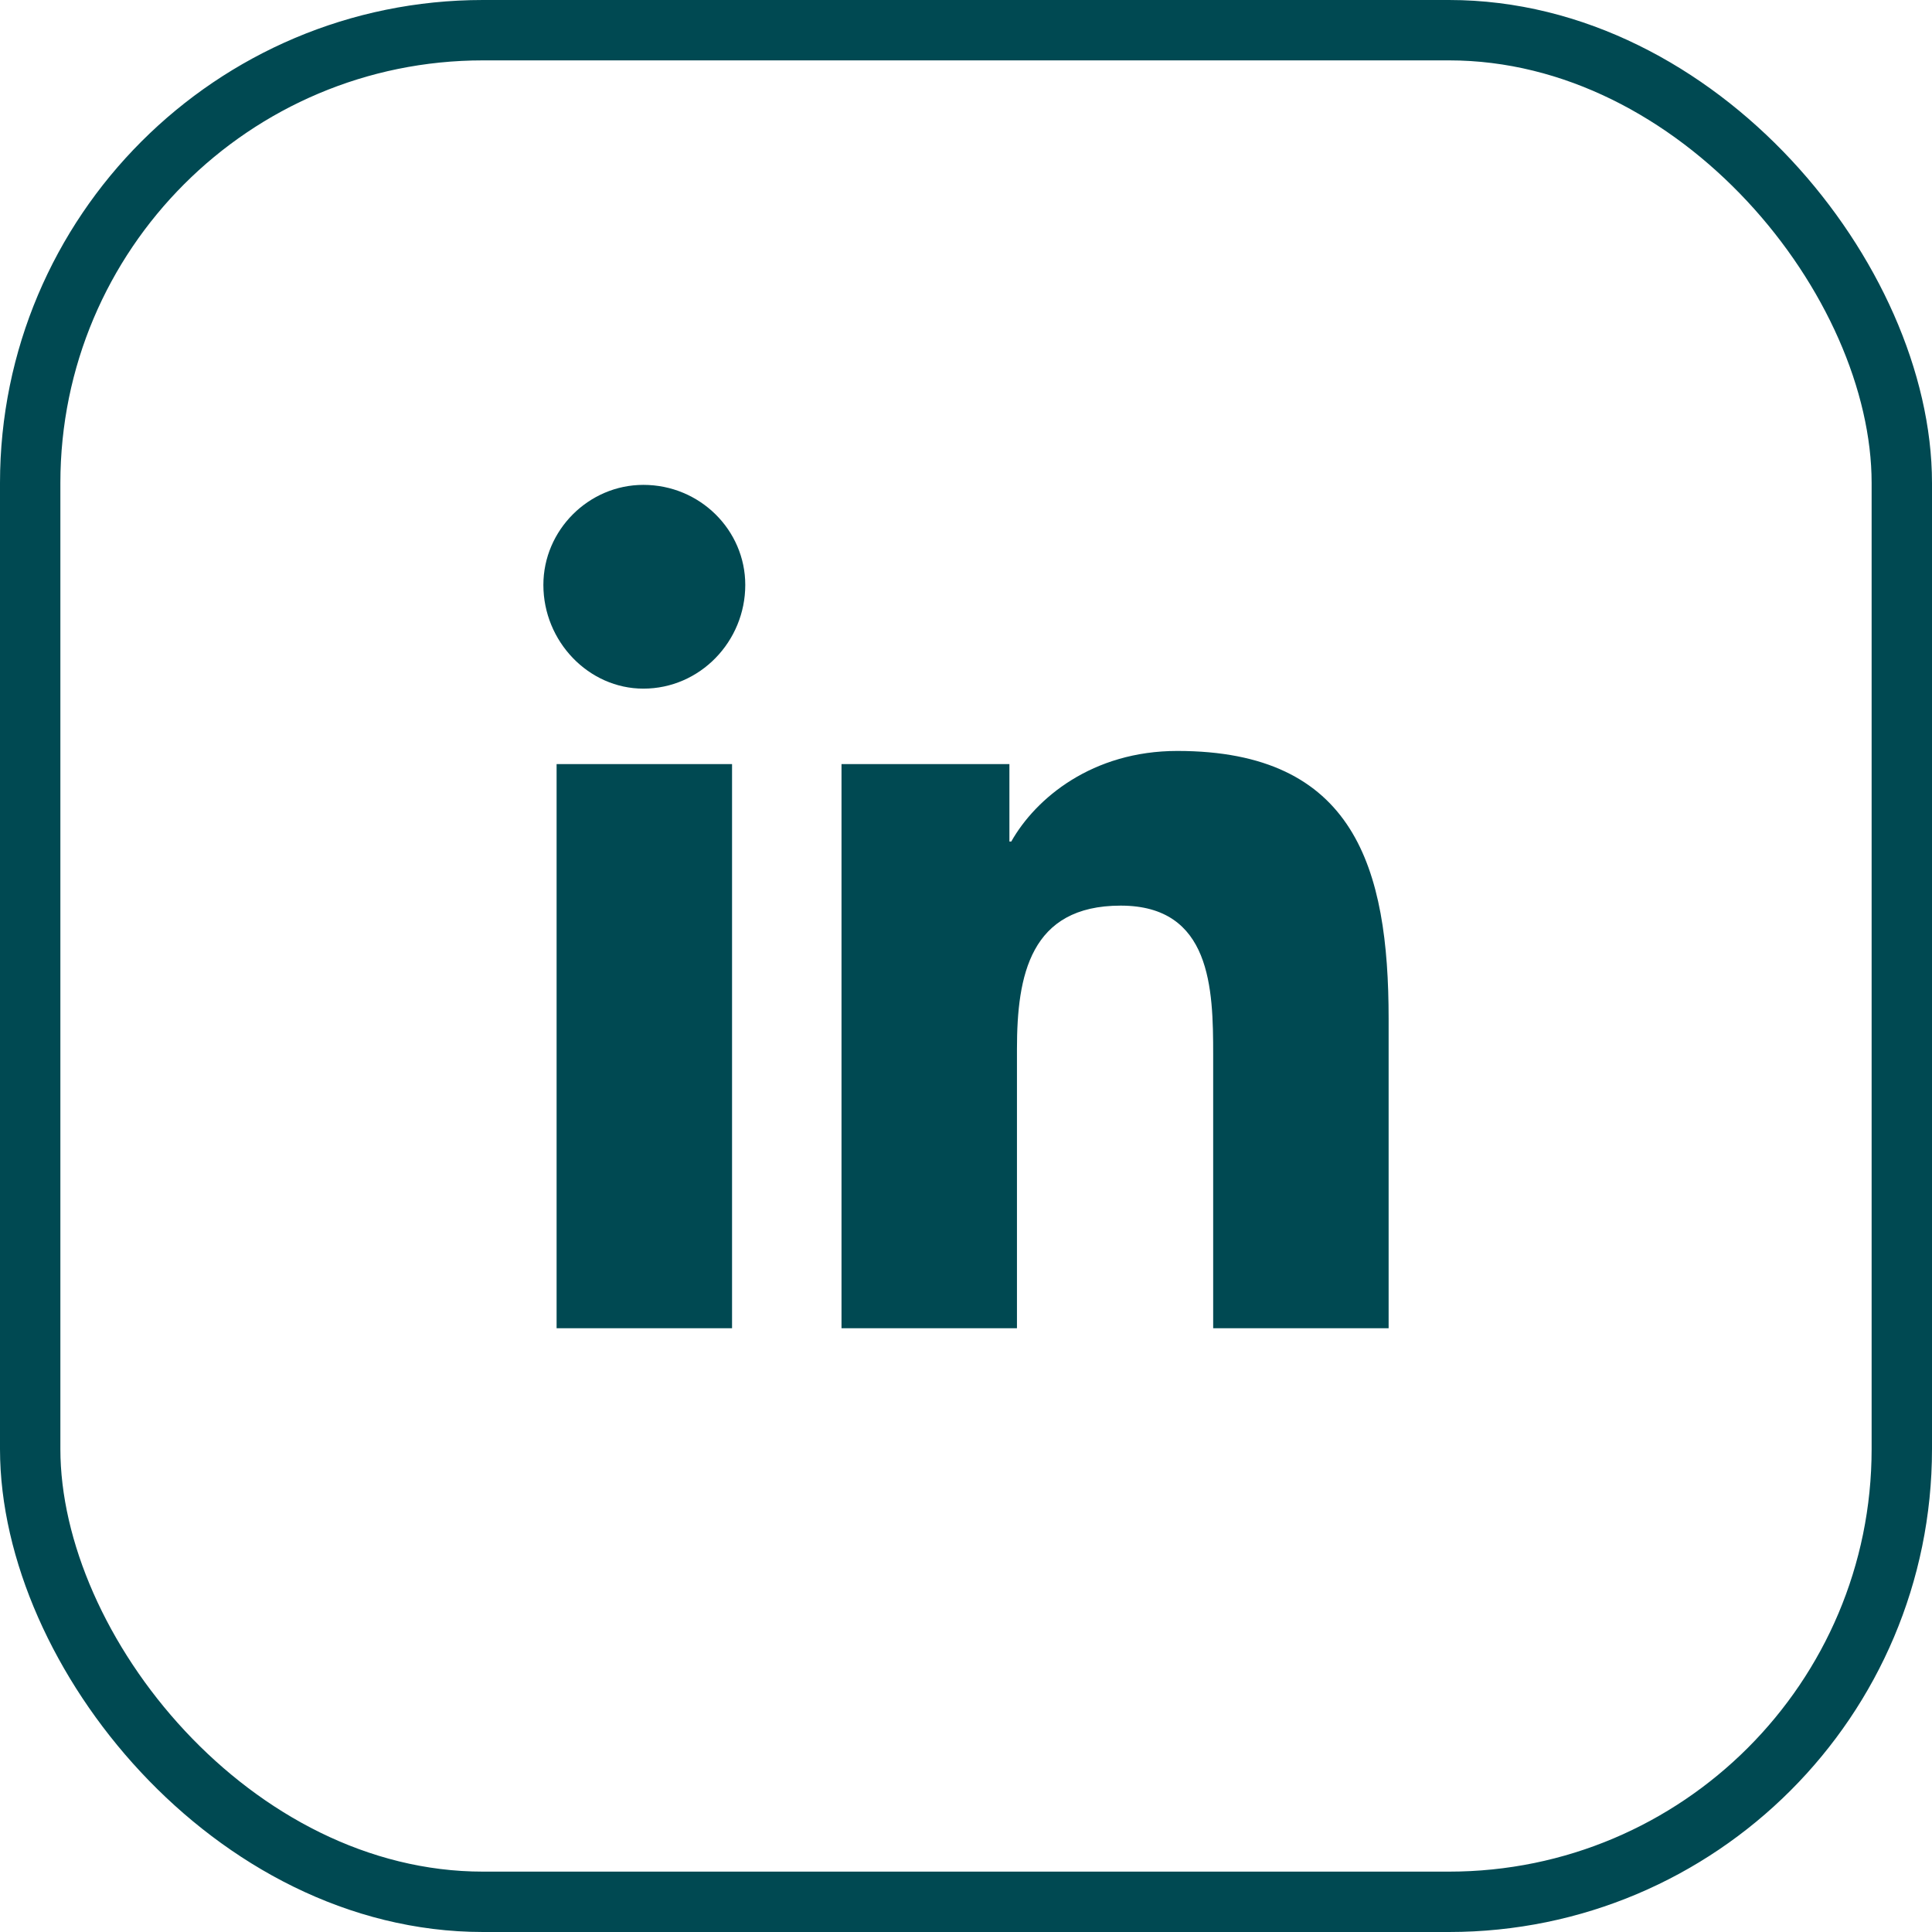 <svg width="32" height="32" viewBox="0 0 32 32" fill="none" xmlns="http://www.w3.org/2000/svg">
<path d="M12.125 22V12.656H9.219V22H12.125ZM10.656 11.406C11.594 11.406 12.344 10.625 12.344 9.688C12.344 8.781 11.594 8.031 10.656 8.031C9.75 8.031 9 8.781 9 9.688C9 10.625 9.75 11.406 10.656 11.406ZM22.969 22H23V16.875C23 14.375 22.438 12.438 19.5 12.438C18.094 12.438 17.156 13.219 16.75 13.938H16.719V12.656H13.938V22H16.844V17.375C16.844 16.156 17.062 15 18.562 15C20.062 15 20.094 16.375 20.094 17.469V22H22.969Z" fill="#004952"/>
<rect x="0.5" y="0.5" width="31" height="31" rx="7.5" stroke="#004952"/>
</svg>
